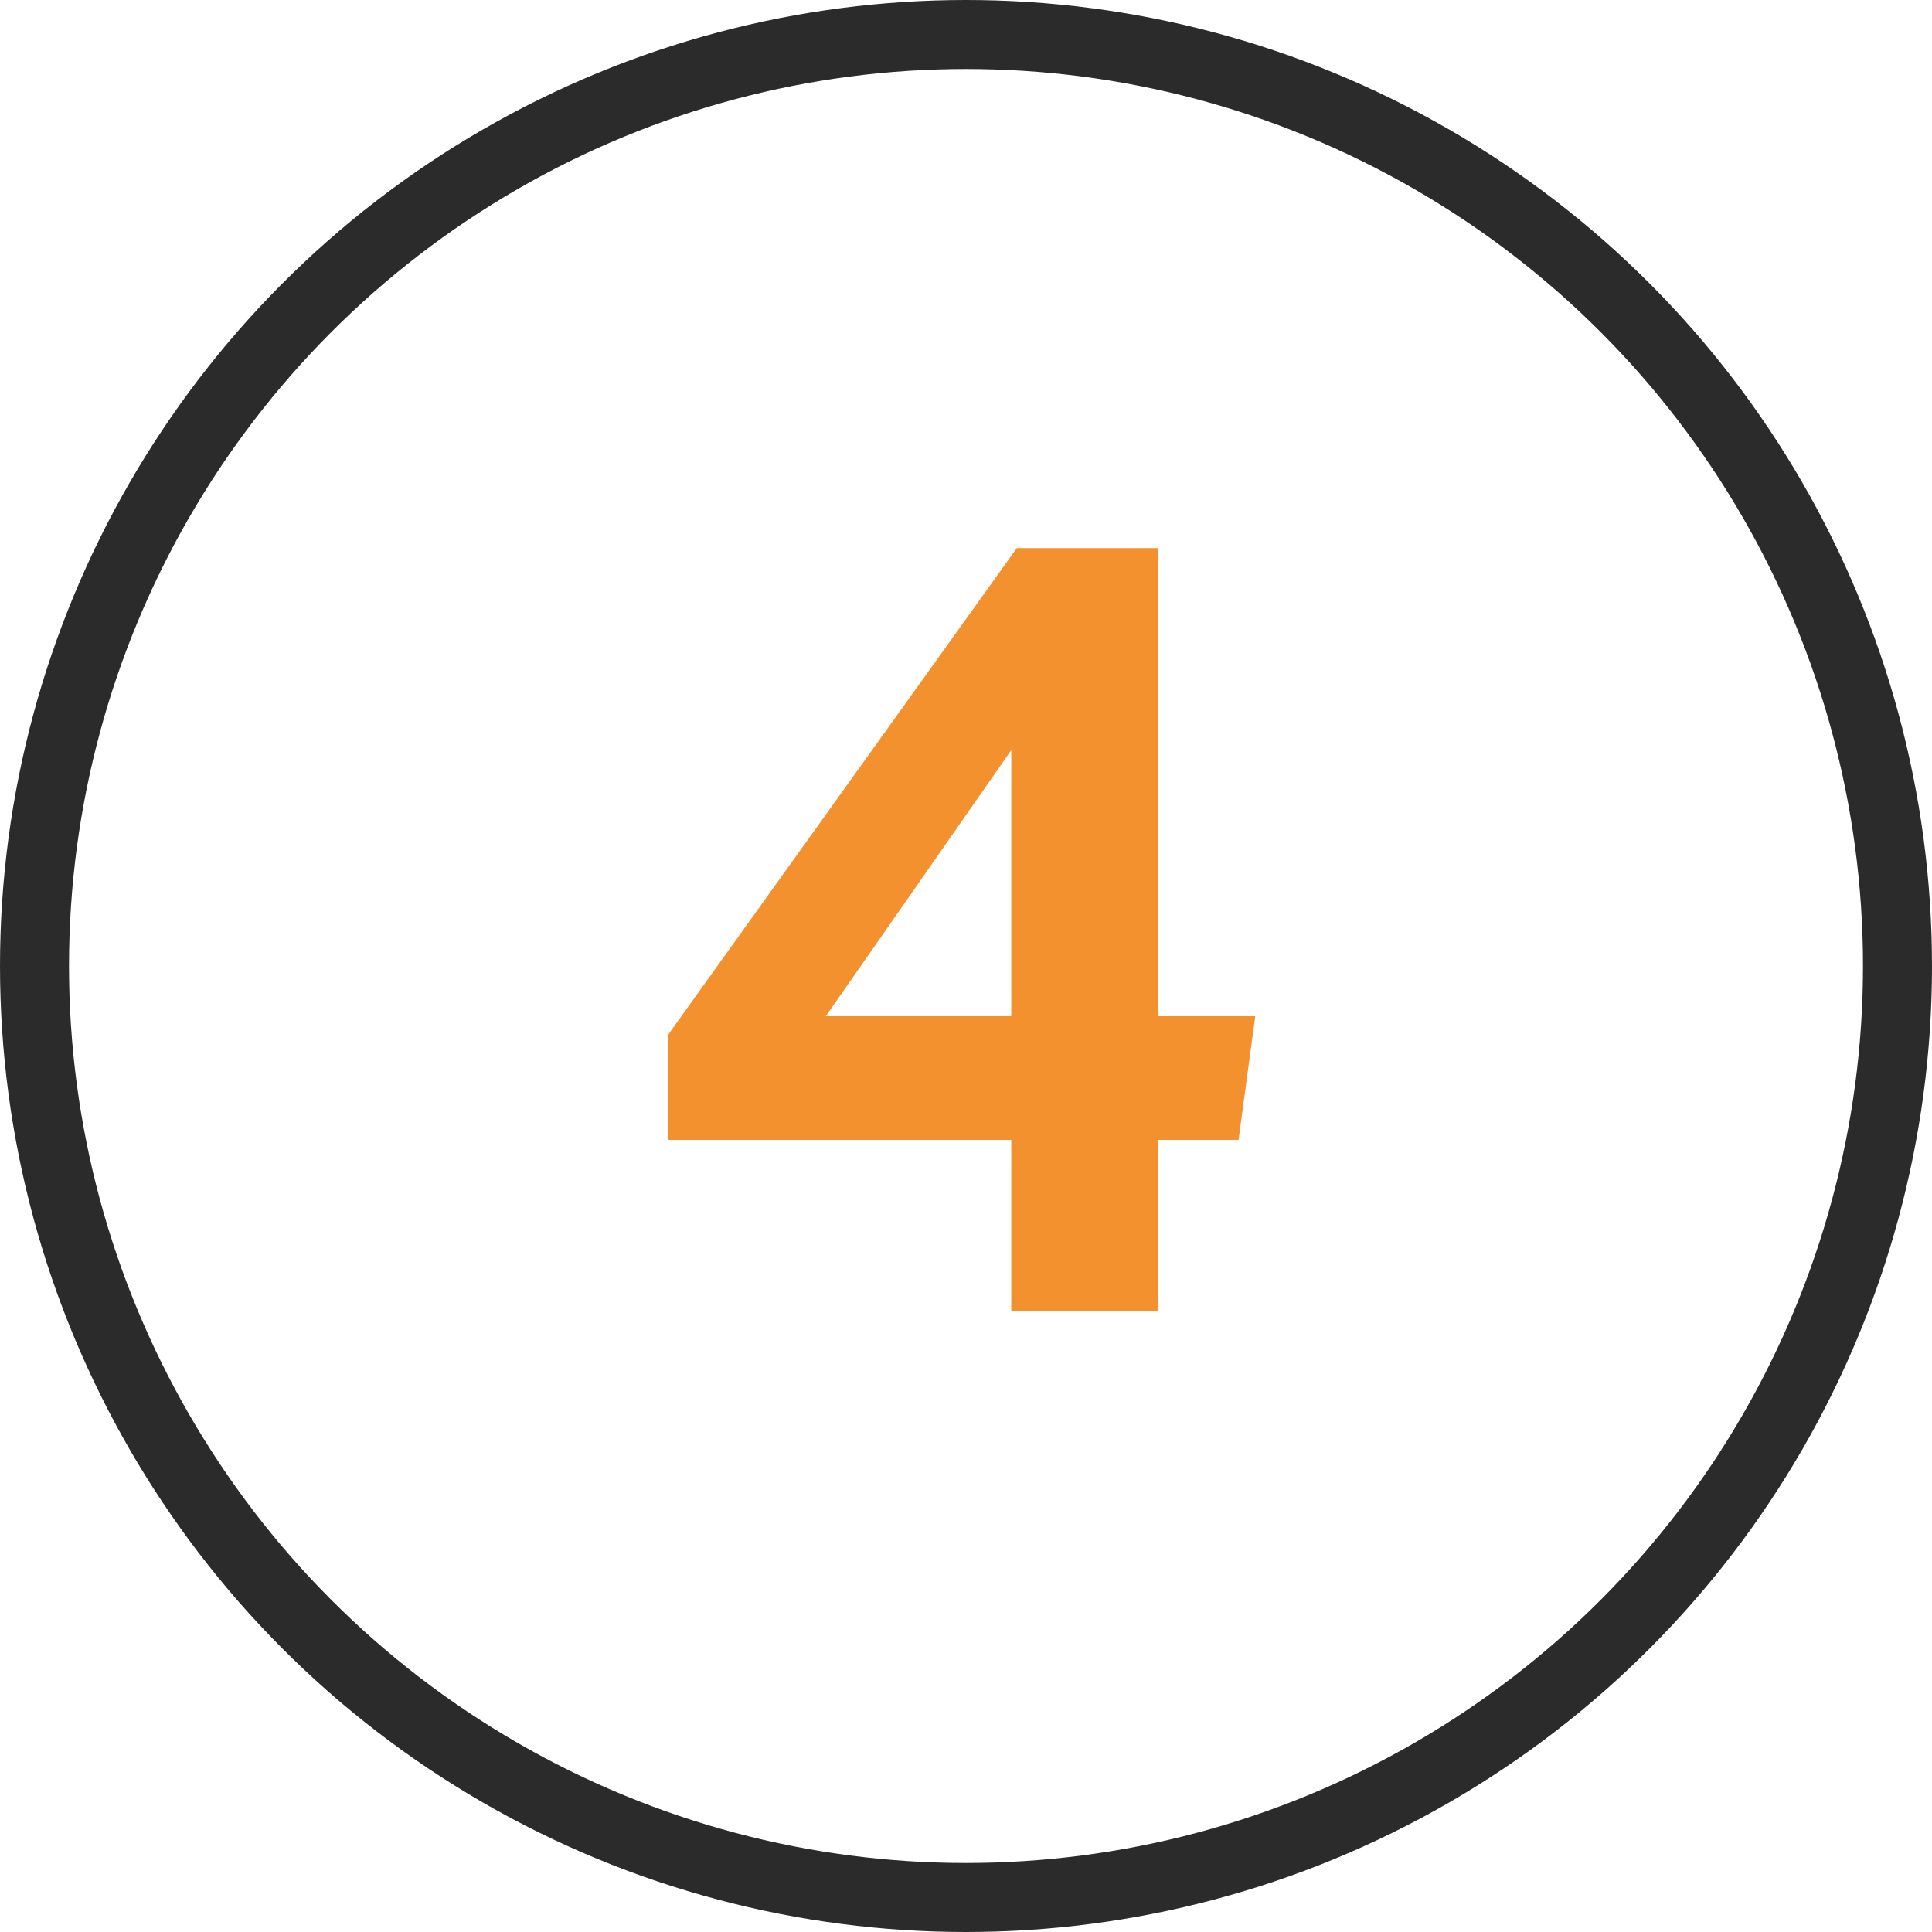 <svg xmlns="http://www.w3.org/2000/svg" width="56" height="56" viewBox="0 0 56 56">
  <g id="Group_25" data-name="Group 25" transform="translate(10303.001 781)">
    <g id="Group_21" data-name="Group 21" transform="translate(-10419 -801)">
      <g id="Group_1" data-name="Group 1" transform="translate(115.791 20)">
        <g id="Ellipse_1" data-name="Ellipse 1" transform="translate(0.208)" fill="none" stroke="#2b2b2b" stroke-width="2">
          <circle cx="28" cy="28" r="28" stroke="none"/>
          <circle cx="28" cy="28" r="27" fill="none"/>
        </g>
        <path id="Path_7" data-name="Path 7" d="M-8.64-8,1.472-22.112h4.1V-8.544H8.384L7.9-4.96H5.568V0H1.312V-4.96H-8.64Zm9.952-.544v-7.712L-4.064-8.544Z" transform="translate(28.208 38)" fill="#f2912e"/>
      </g>
    </g>
  </g>
</svg>

